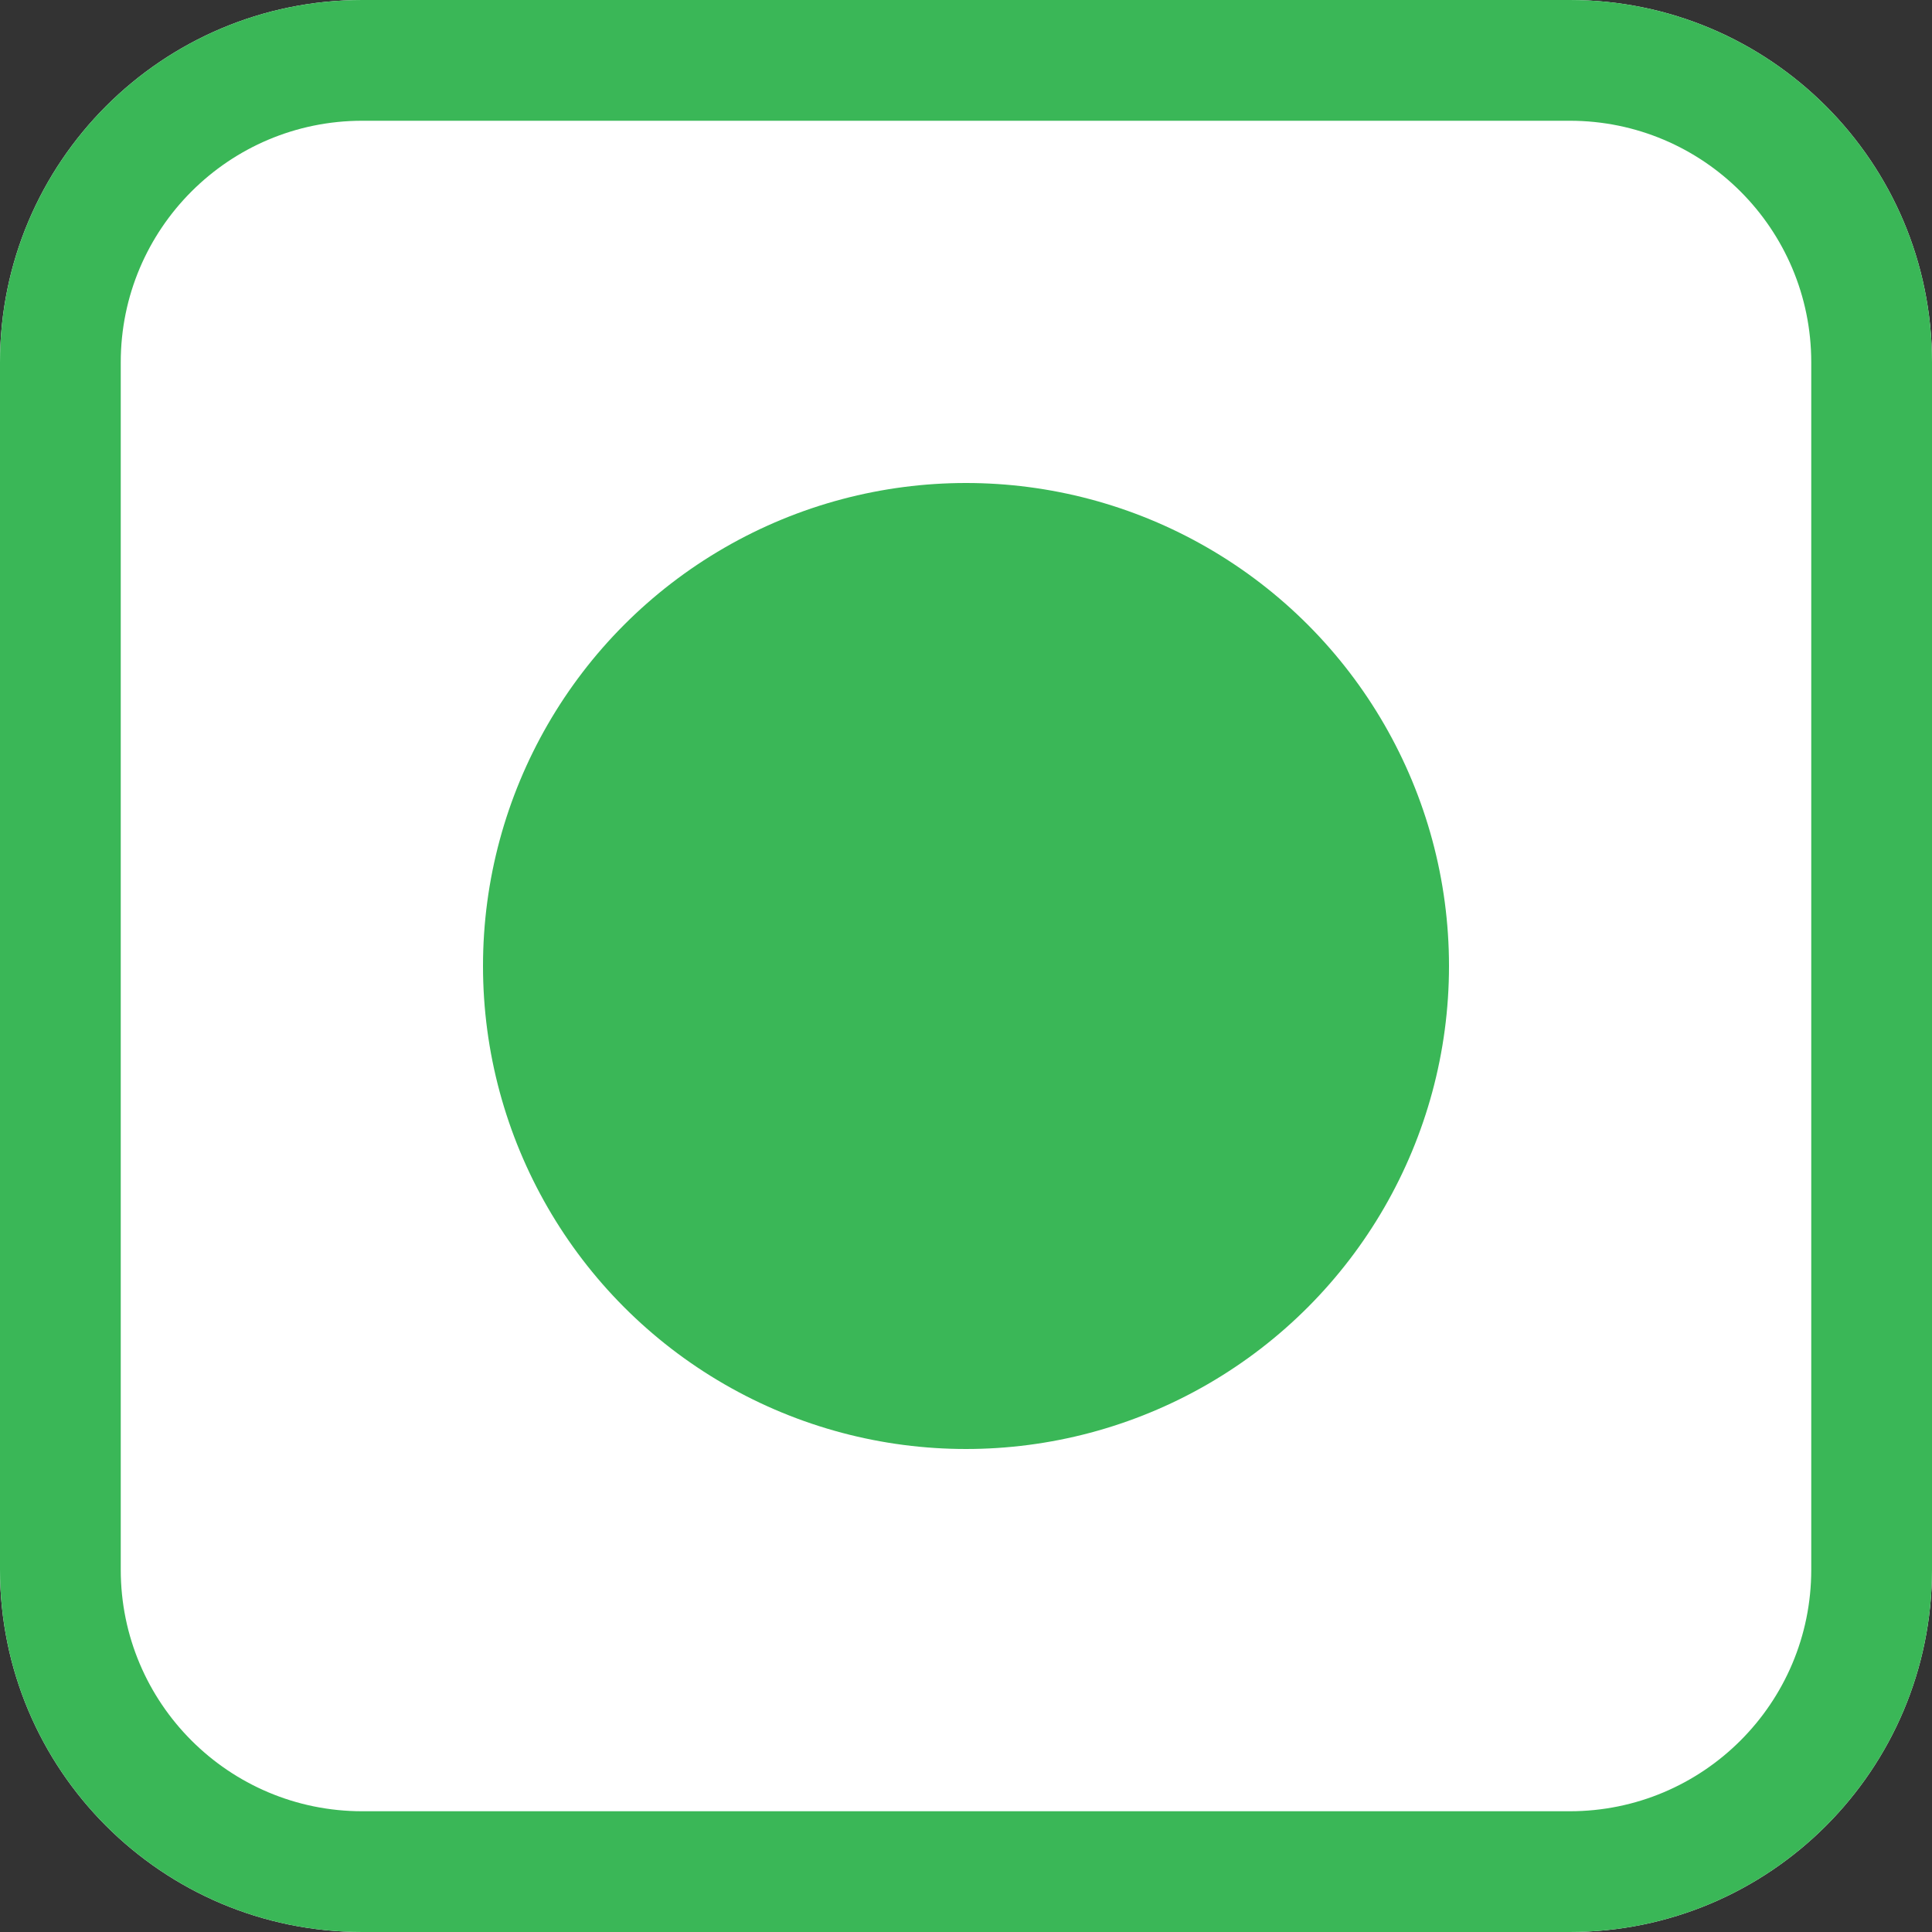<svg width="256" height="256" viewBox="0 0 256 256" fill="none" xmlns="http://www.w3.org/2000/svg">
<rect x="0" y="0" width="256" height="256" fill="#333333" stroke="none"/>
<path d="M0 48C0 21.49 21.49 0 48 0H208C234.51 0 256 21.49 256 48V208C256 234.51 234.51 256 208 256H48C21.49 256 0 234.51 0 208V48Z" fill="white"/>
<path fill-rule="evenodd" clip-rule="evenodd" d="M208 16H48C30.327 16 16 30.327 16 48V208C16 225.673 30.327 240 48 240H208C225.673 240 240 225.673 240 208V48C240 30.327 225.673 16 208 16ZM48 0C21.49 0 0 21.49 0 48V208C0 234.51 21.49 256 48 256H208C234.51 256 256 234.51 256 208V48C256 21.49 234.51 0 208 0H48Z" fill="#3AB757"/>
<circle cx="128" cy="128" r="64" fill="#3AB757"/>
</svg>
